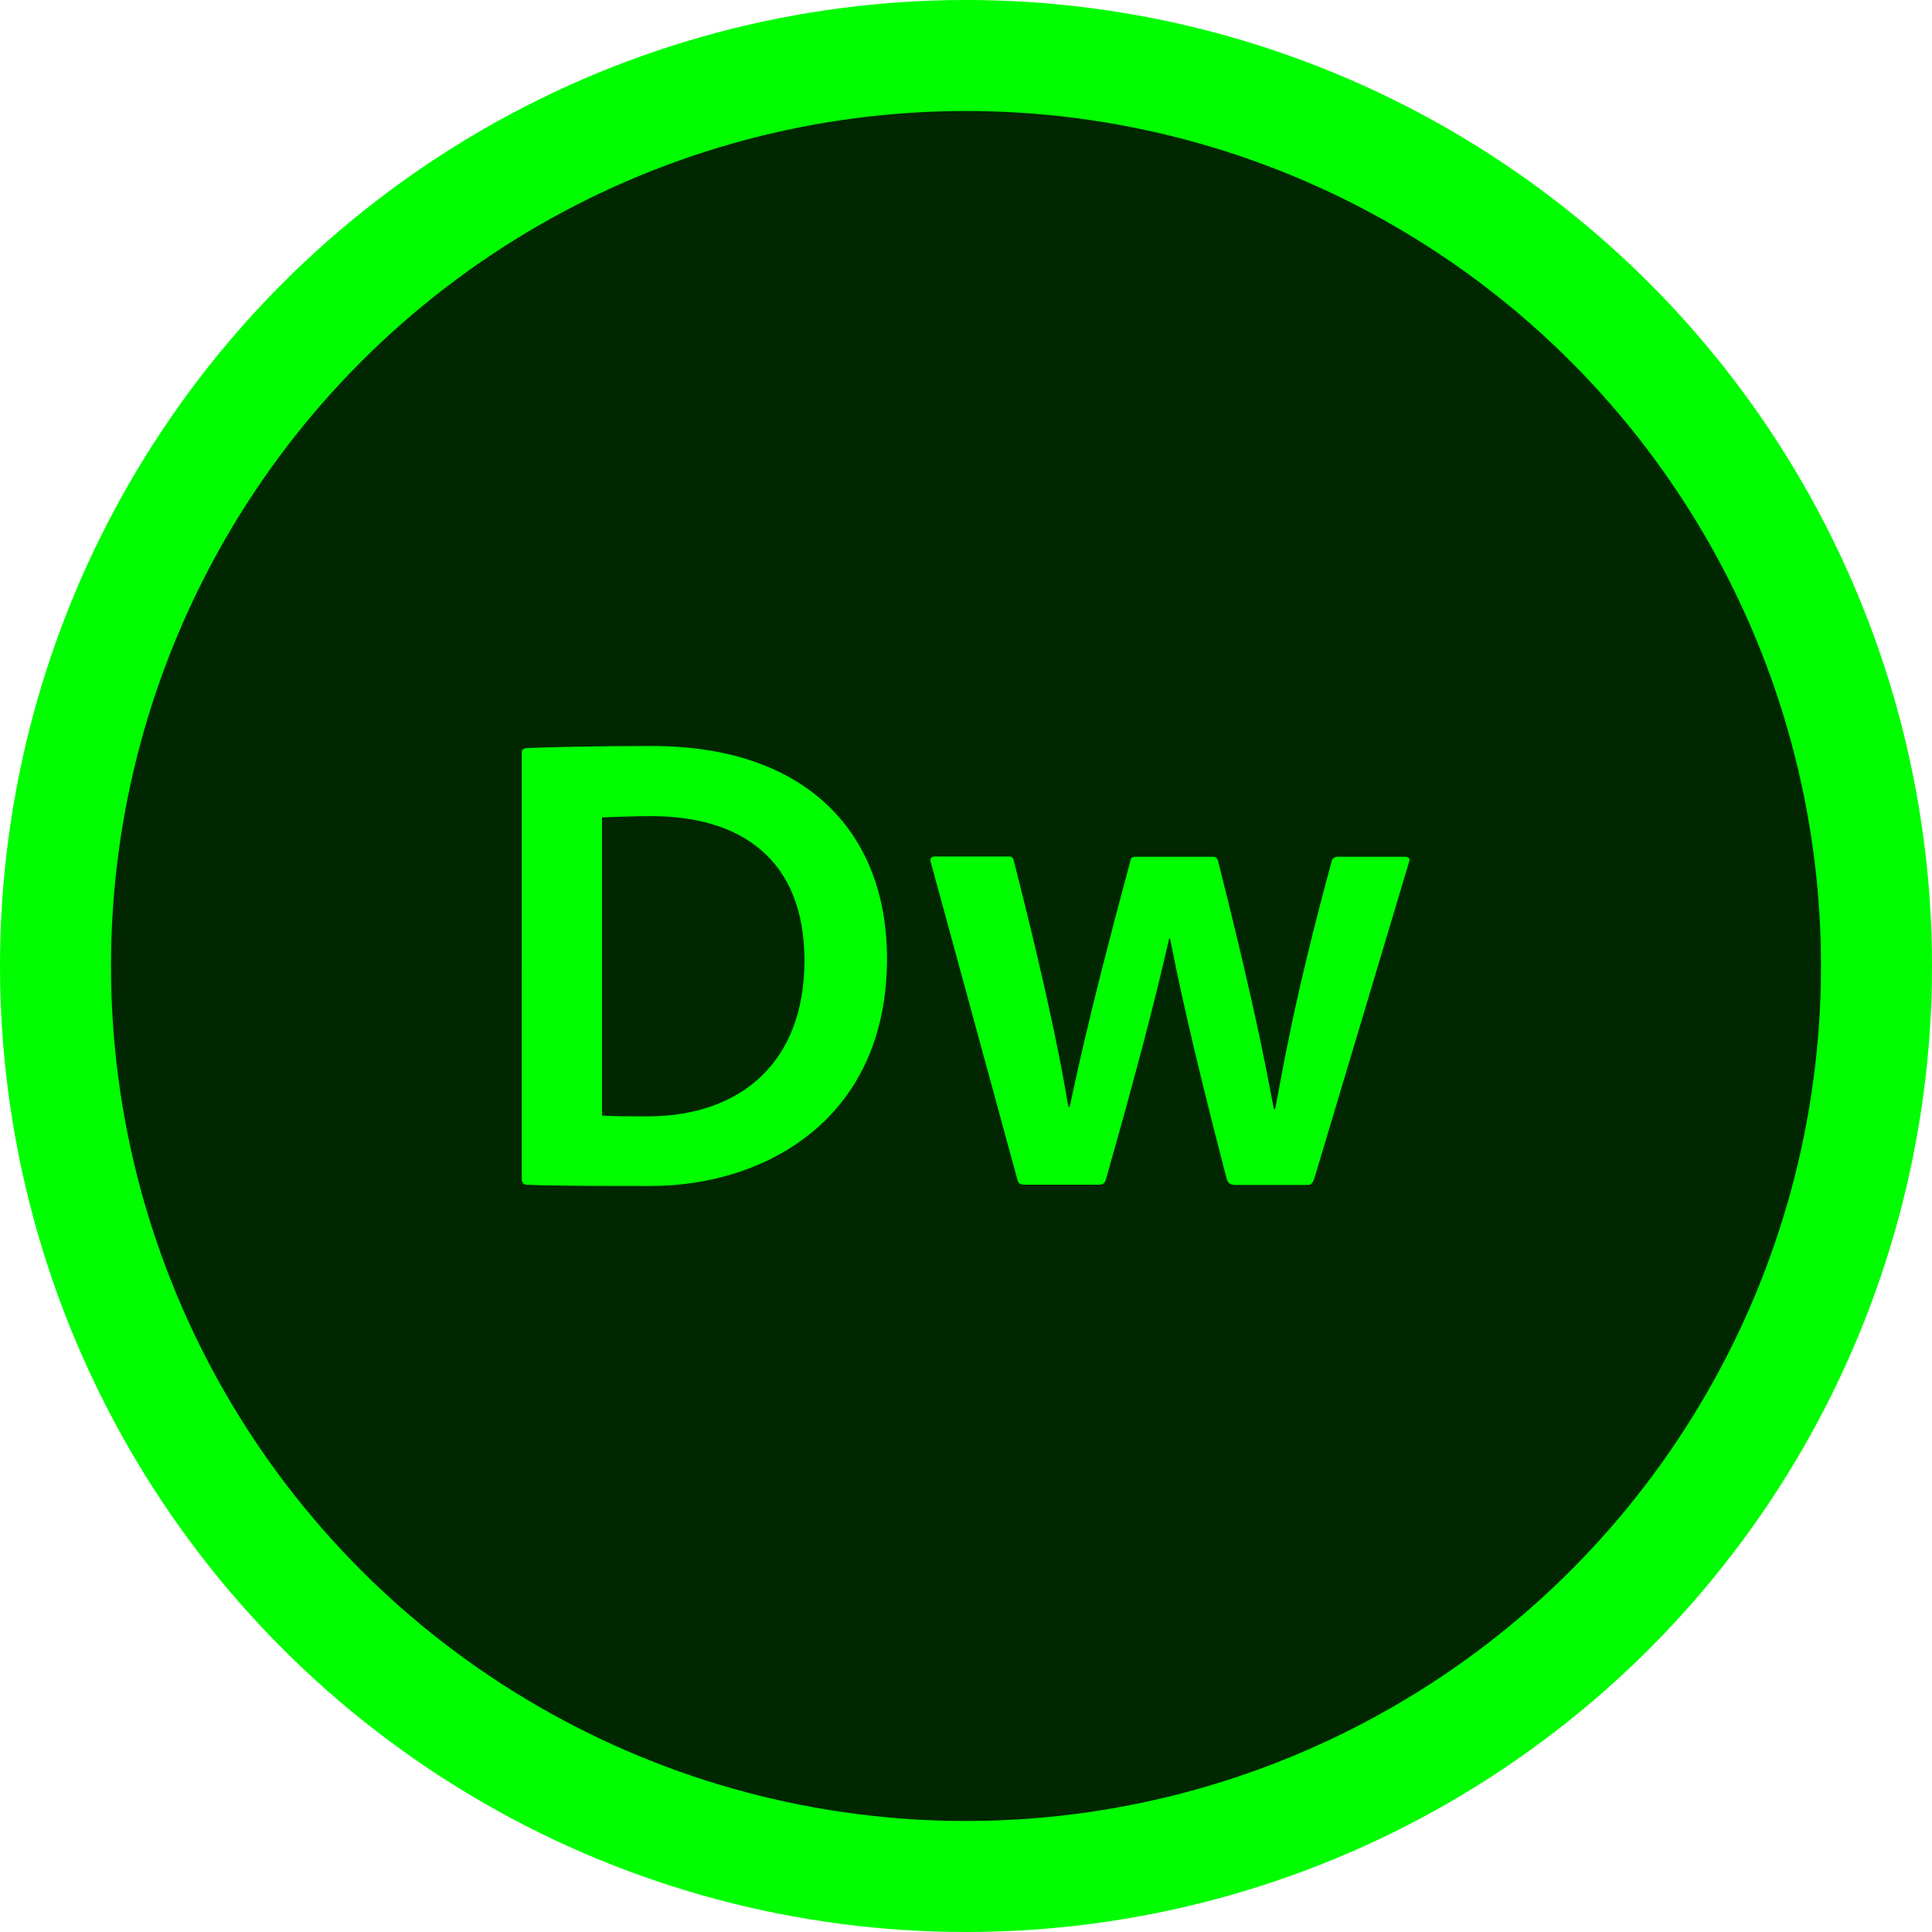 <?xml version="1.0" encoding="UTF-8"?><svg id="Capa_1" xmlns="http://www.w3.org/2000/svg" viewBox="0 0 76.06 76.06"><defs><style>.cls-1{fill:#00fd00;}.cls-2{fill:#002700;}</style></defs><g><circle class="cls-1" cx="38.03" cy="38.03" r="38.03"/><circle class="cls-2" cx="38.03" cy="38.03" r="33.66"/></g><g><path class="cls-1" d="M20.54,29.66c0-.13,.03-.18,.18-.21,.76-.03,2.54-.08,4.95-.08,6.16,0,9.25,3.49,9.25,8.36,0,6.39-4.87,8.96-9.3,8.96-1.65,0-4.06,0-4.9-.05-.1,0-.18-.08-.18-.24V29.66Zm3.17,14.26c.52,.03,1.1,.03,1.78,.03,3.69,0,6.18-2.15,6.18-6.13s-2.49-5.69-6.03-5.69c-.73,0-1.31,.03-1.94,.05v11.74Z"/><path class="cls-1" d="M48.58,46.64c-.18,0-.24-.08-.29-.24-1.52-5.84-1.97-8.18-2.23-9.46h-.03c-.6,2.62-1.26,5.14-2.49,9.49-.05,.16-.13,.21-.29,.21h-2.86c-.26,0-.29-.05-.34-.21l-3.41-12.5c-.05-.13,.03-.21,.18-.21h2.88c.13,0,.18,.03,.21,.16,1.57,6.16,1.97,8.65,2.15,9.7h.05c.21-.92,.66-3.3,2.38-9.64,.03-.16,.05-.21,.24-.21h3.01c.13,0,.18,.05,.21,.16,1.62,6.39,1.99,8.73,2.2,9.77h.05c.31-1.57,.71-4.19,2.23-9.77,.03-.1,.1-.16,.24-.16h2.65c.1,0,.21,.05,.16,.18l-3.75,12.53c-.08,.16-.1,.21-.29,.21h-2.88Z"/></g></svg>